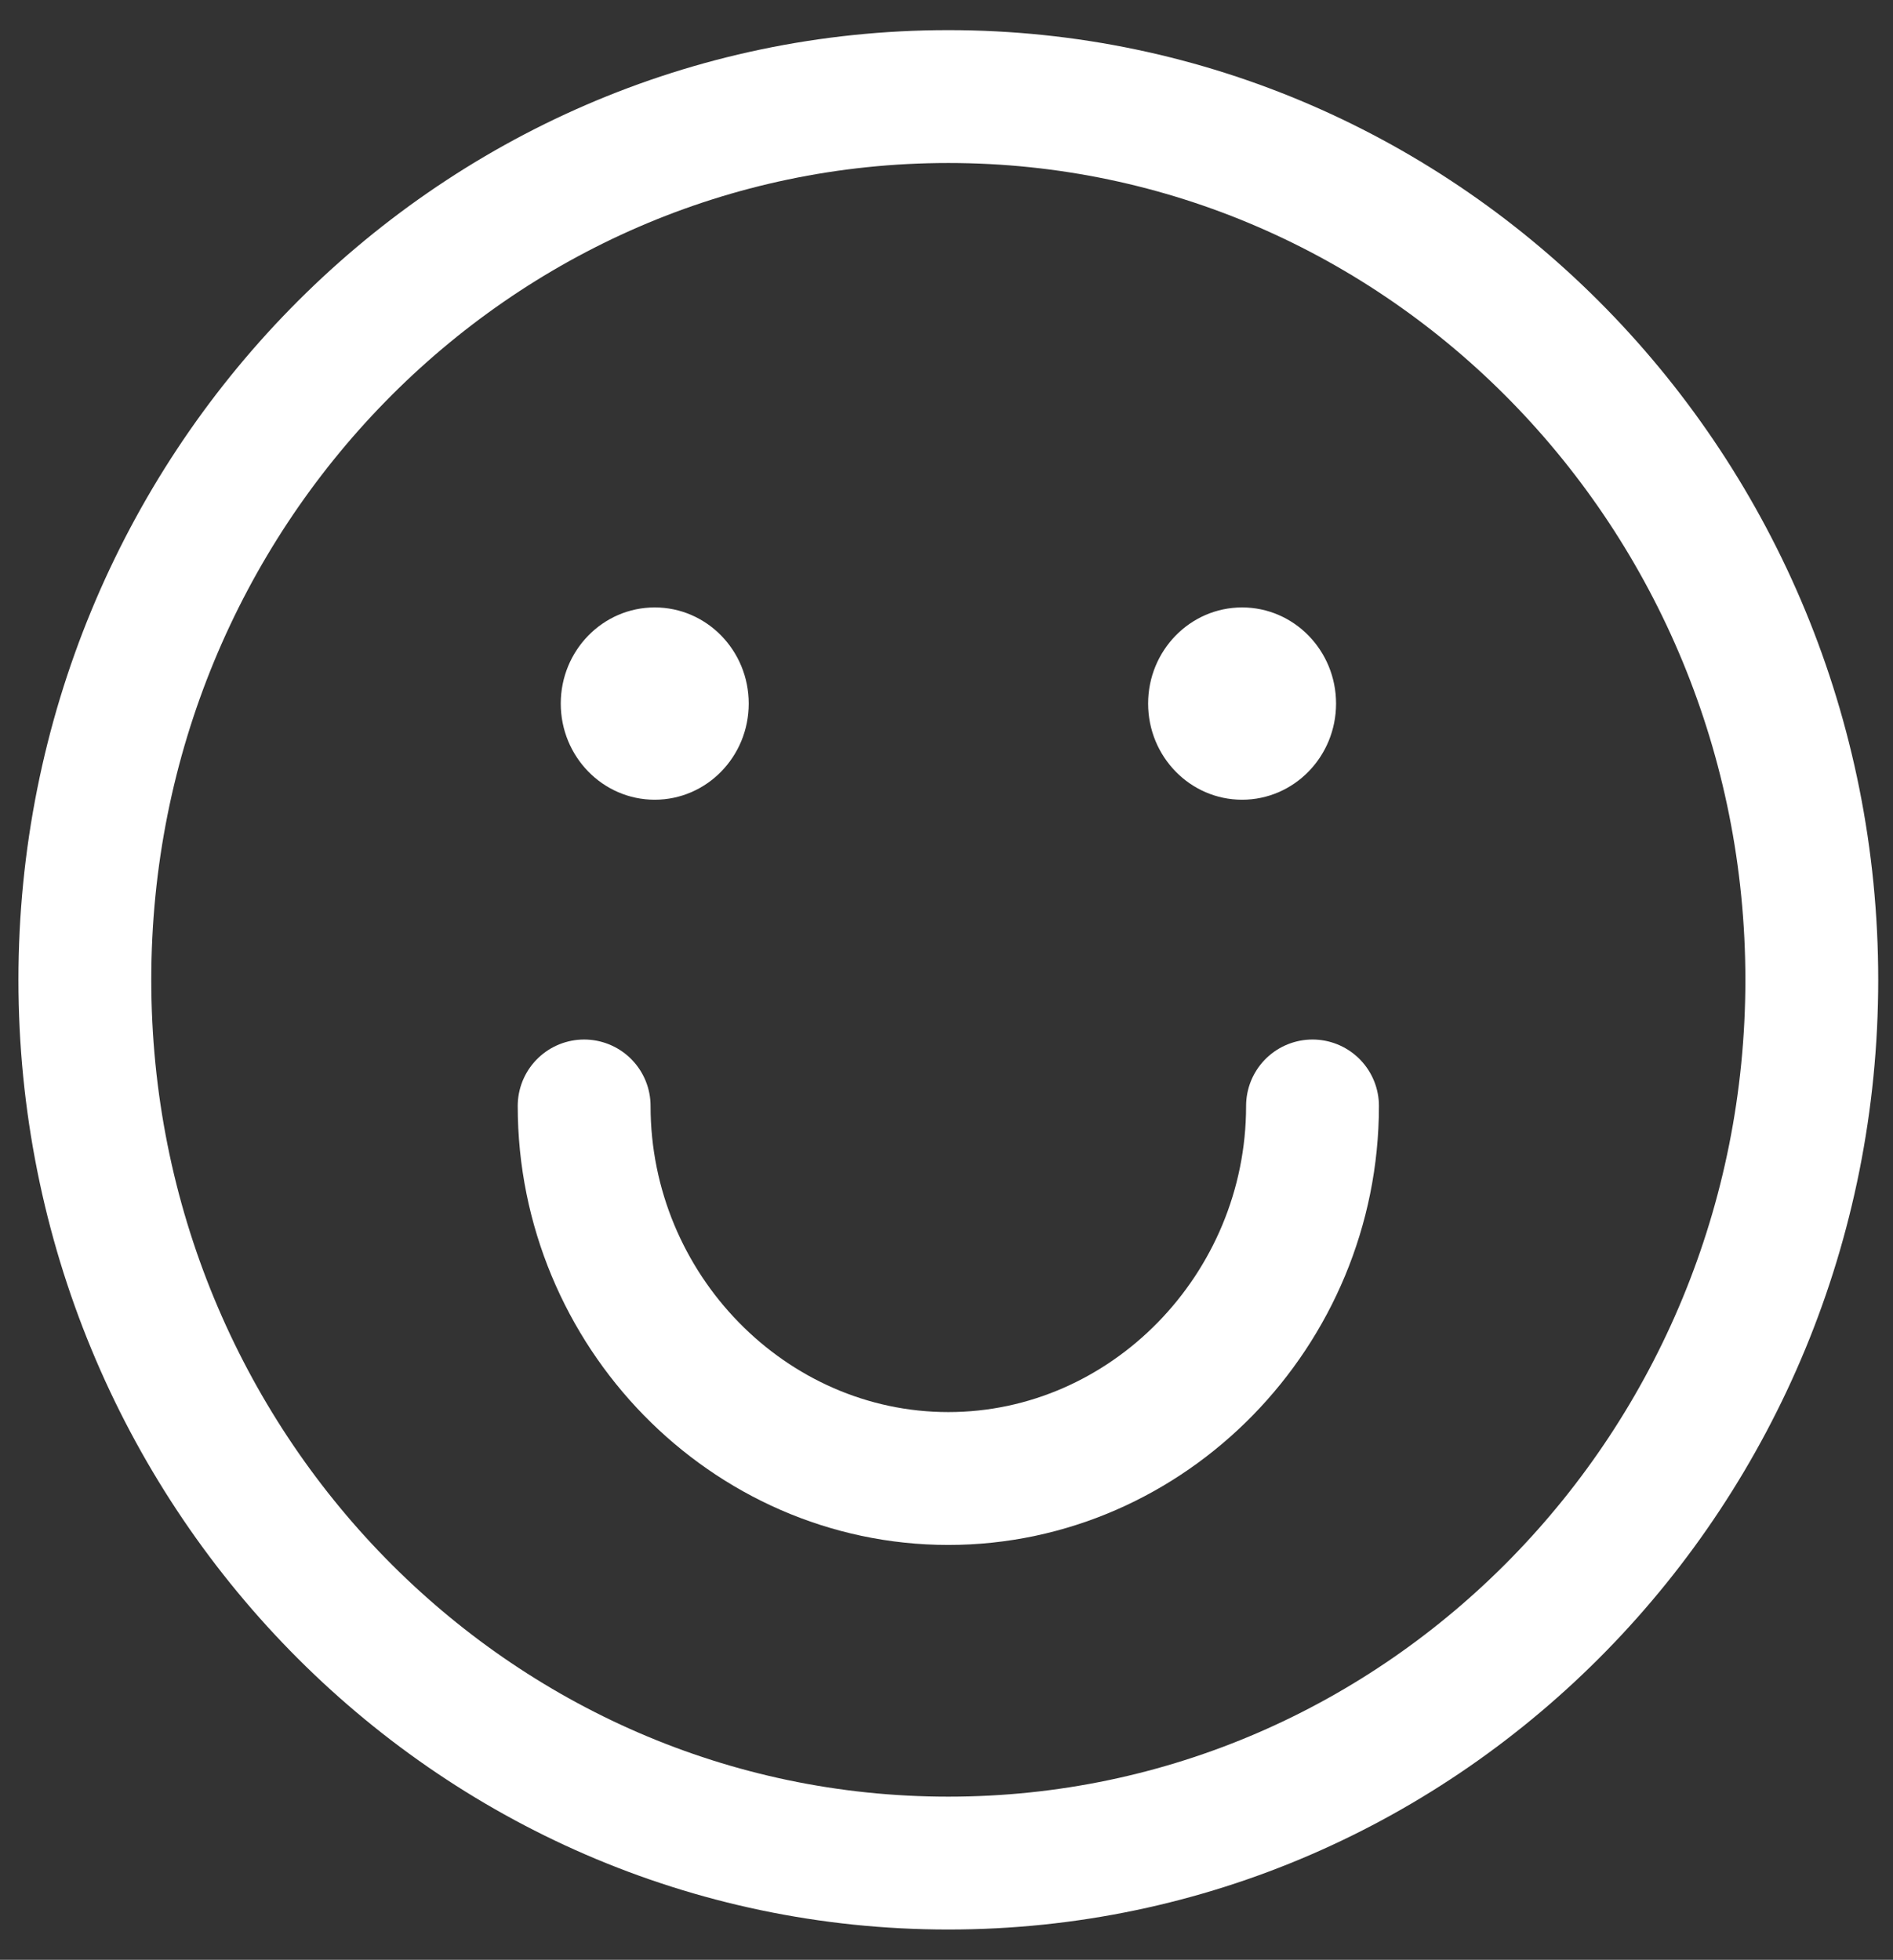 <svg width="57" height="59" viewBox="0 0 57 59" fill="none" xmlns="http://www.w3.org/2000/svg">
<rect x="0" y="0" width="57" height="59" fill="#333333" stroke="none"/>
<path d="M28.555 56.089C42.914 56.089 54.555 44.184 54.555 29.498C54.555 14.812 42.914 2.907 28.555 2.907C14.195 2.907 2.555 14.812 2.555 29.498C2.555 44.184 14.195 56.089 28.555 56.089Z" stroke="white" stroke-width="4" stroke-miterlimit="10" stroke-linecap="round"/>
<path d="M19.715 24.076C21.278 24.076 22.545 22.78 22.545 21.181C22.545 19.583 21.278 18.287 19.715 18.287C18.152 18.287 16.885 19.583 16.885 21.181C16.885 22.78 18.152 24.076 19.715 24.076Z" fill="white"/>
<path d="M37.401 24.076C38.963 24.076 40.23 22.78 40.23 21.181C40.23 19.583 38.963 18.287 37.401 18.287C35.838 18.287 34.571 19.583 34.571 21.181C34.571 22.78 35.838 24.076 37.401 24.076Z" fill="white"/>
<path d="M17.589 33.295C17.589 39.446 22.541 44.511 28.555 44.511C34.569 44.511 39.521 39.446 39.521 33.295" stroke="white" stroke-width="4" stroke-miterlimit="10" stroke-linecap="round"/>
</svg>

